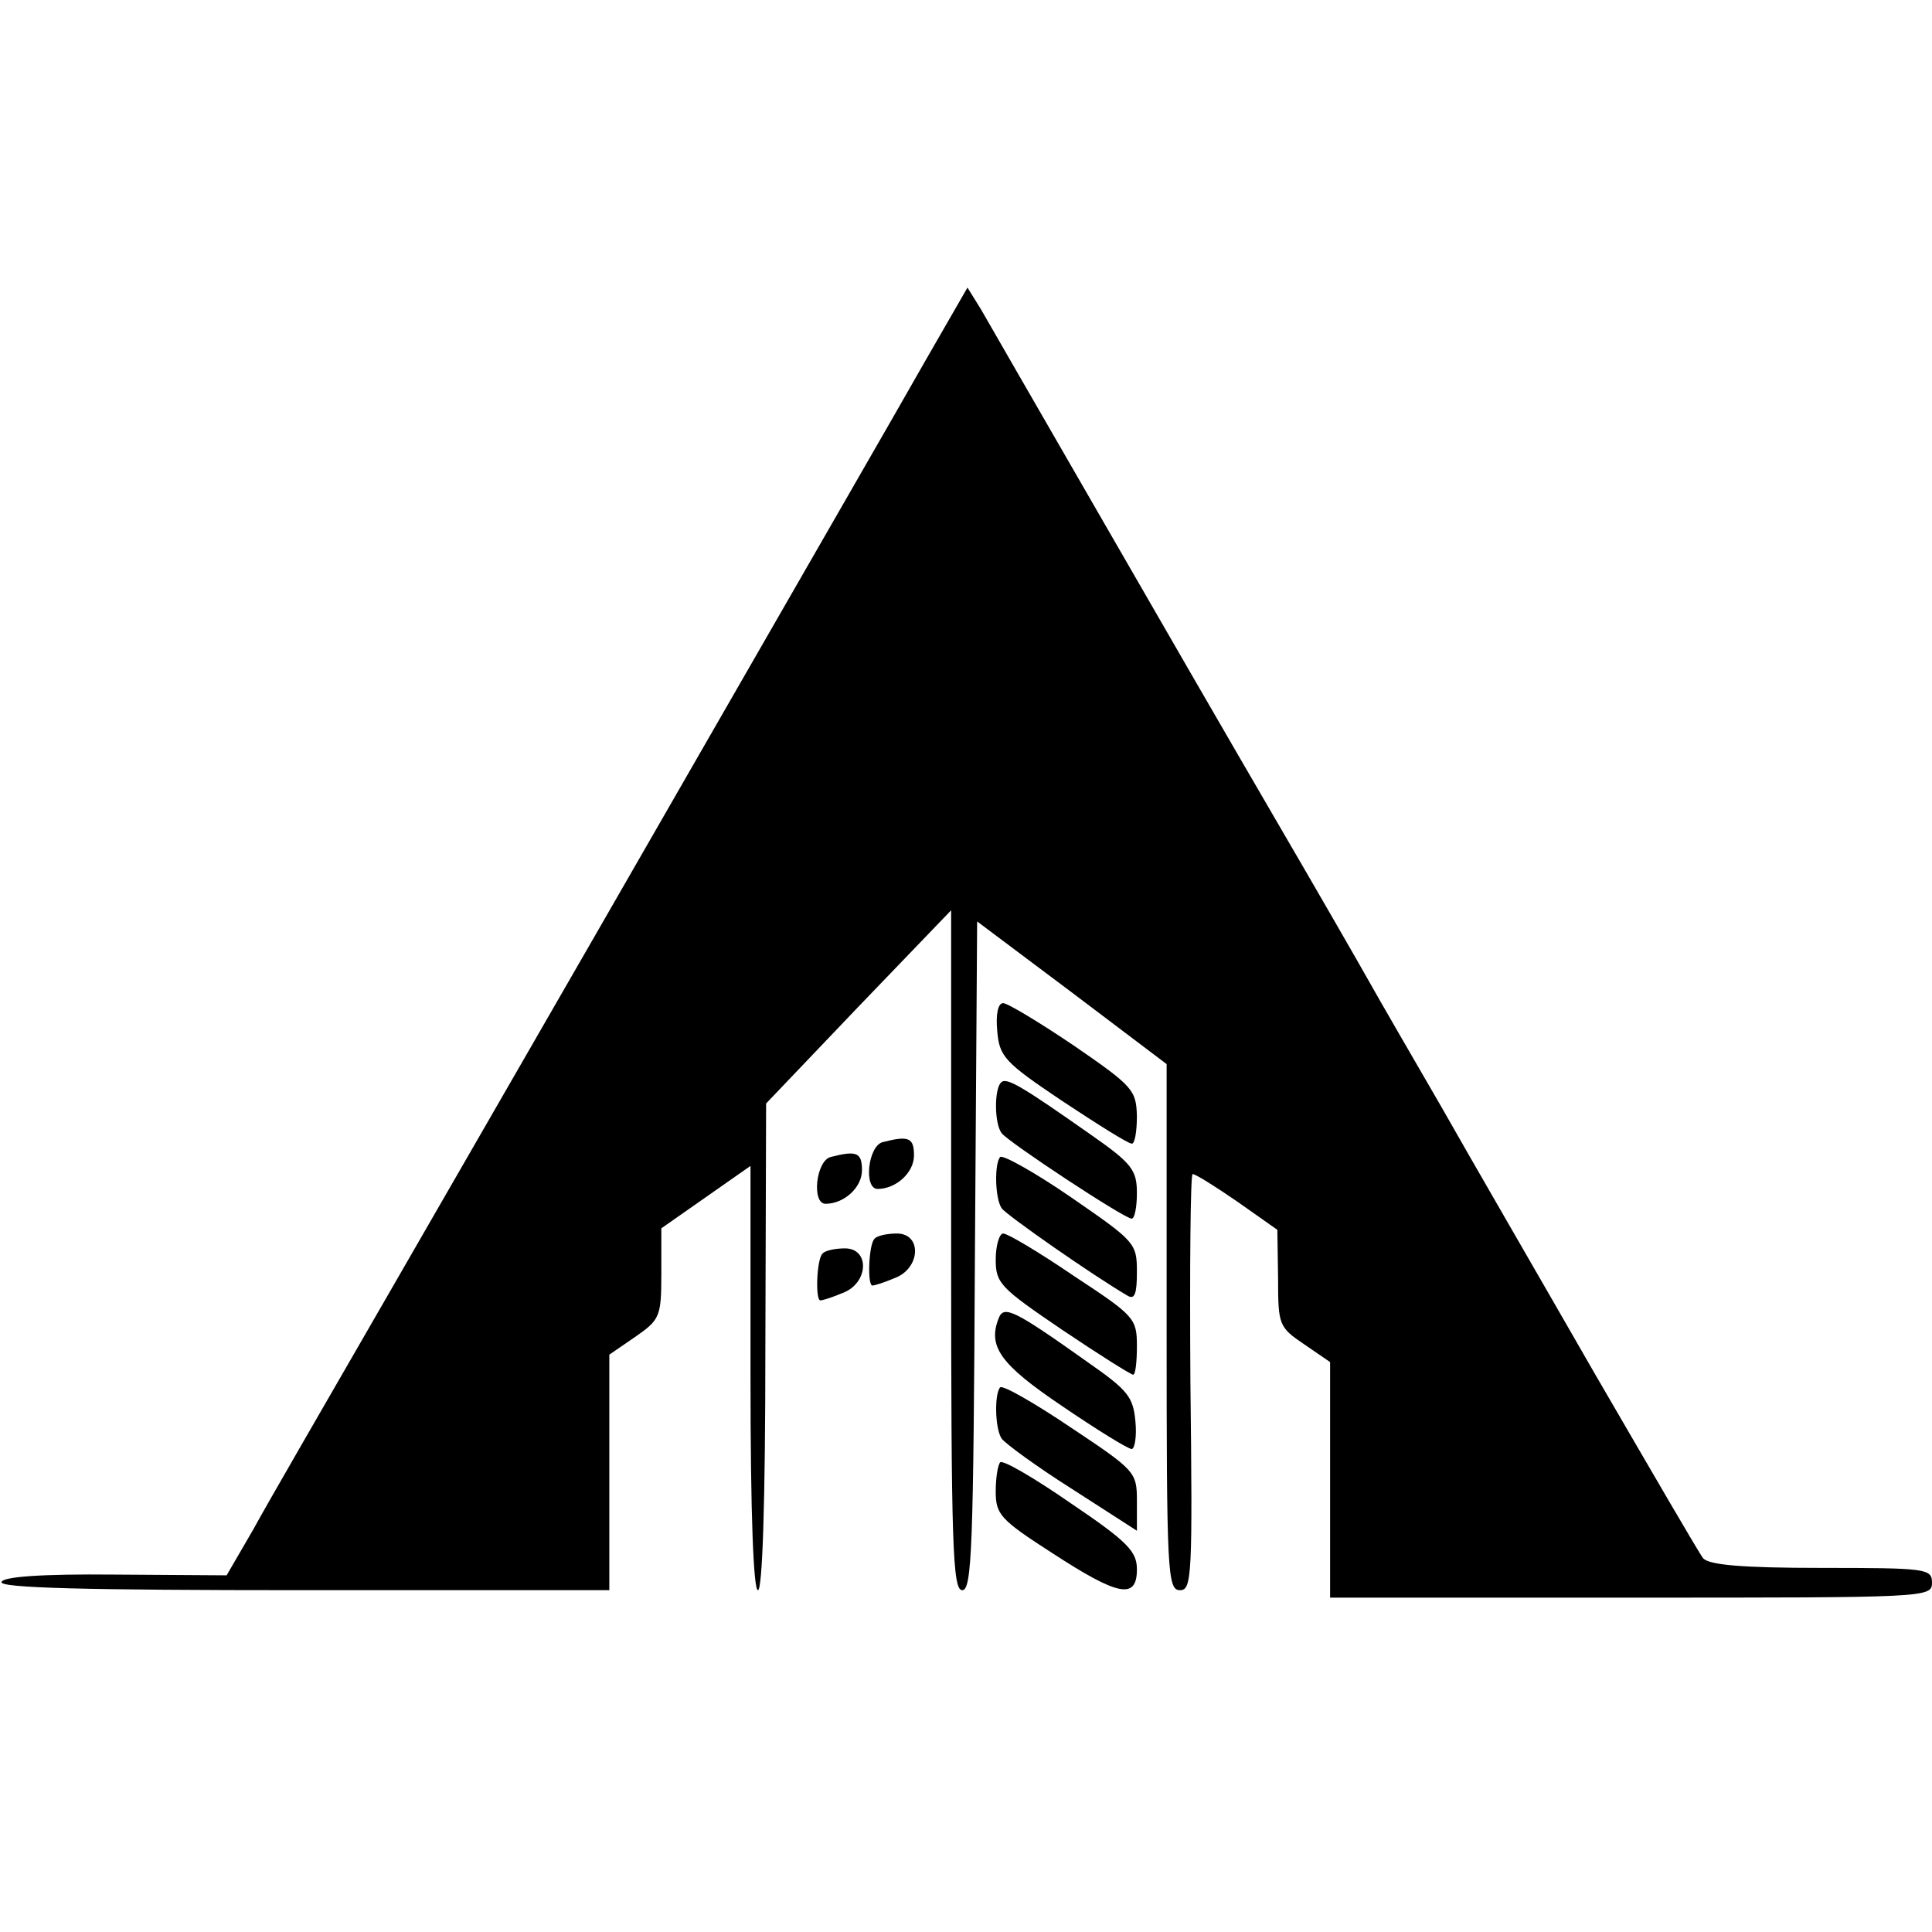 <?xml version="1.0" standalone="no"?>
<!DOCTYPE svg PUBLIC "-//W3C//DTD SVG 20010904//EN"
 "http://www.w3.org/TR/2001/REC-SVG-20010904/DTD/svg10.dtd">
<svg version="1.0" xmlns="http://www.w3.org/2000/svg"
 width="260pt" height="260pt" viewBox="0 0 260 260"
 preserveAspectRatio="xMidYMid meet">
<g transform="translate(0,260) scale(0.1,-0.1)"
fill="#000000" stroke="none">
<path d="M1245 2114 c-31 -55 -177 -308 -324 -564 -147 -256 -330 -573 -406
-705 -76 -132 -155 -268 -174 -303 l-36 -62 -150 1 c-101 1 -151 -3 -153 -10
-3 -8 113 -11 407 -11 l411 0 0 159 0 158 35 24 c33 23 35 27 35 85 l0 61 60
42 60 42 0 -285 c0 -184 4 -286 10 -286 6 0 10 116 10 328 l1 327 124 130 125
130 0 -457 c0 -399 2 -458 15 -458 13 0 15 59 17 450 l3 450 128 -96 127 -96
0 -354 c0 -330 1 -354 18 -354 16 0 17 19 14 280 -1 154 0 280 3 280 4 0 31
-17 60 -37 l54 -38 1 -65 c0 -63 1 -66 35 -89 l35 -24 0 -158 0 -159 405 0
c398 0 405 0 405 20 0 19 -7 20 -149 20 -107 0 -151 4 -159 13 -5 6 -70 118
-145 247 -74 129 -168 291 -207 360 -40 69 -84 145 -98 170 -14 25 -71 124
-127 220 -56 96 -164 283 -240 415 -76 132 -146 253 -155 269 l-18 29 -57 -99z"/>
<path d="M1342 1213 c3 -35 9 -42 88 -95 47 -31 88 -57 93 -57 4 -1 7 16 7 37
-1 35 -5 40 -85 95 -46 31 -89 57 -95 57 -7 0 -10 -15 -8 -37z"/>
<path d="M1347 1143 c-9 -9 -9 -55 1 -68 9 -12 165 -115 175 -115 4 0 7 16 7
34 0 31 -6 40 -62 79 -94 66 -114 78 -121 70z"/>
<path d="M1188 1063 c-20 -5 -26 -63 -7 -63 25 0 49 22 49 45 0 24 -7 27 -42
18z"/>
<path d="M1118 1043 c-20 -5 -26 -63 -7 -63 25 0 49 22 49 45 0 24 -7 27 -42
18z"/>
<path d="M1346 1043 c-8 -9 -7 -56 2 -69 6 -9 125 -92 170 -118 9 -5 12 3 12
32 0 39 -2 41 -89 101 -48 33 -91 57 -95 54z"/>
<path d="M1177 933 c-8 -7 -10 -63 -3 -63 3 0 16 4 30 10 35 13 37 60 3 60
-13 0 -27 -3 -30 -7z"/>
<path d="M1340 905 c0 -32 6 -38 90 -95 49 -33 92 -60 95 -60 3 0 5 17 5 38 0
38 -3 41 -85 95 -47 32 -89 57 -95 57 -5 0 -10 -16 -10 -35z"/>
<path d="M1107 913 c-8 -7 -10 -63 -3 -63 3 0 16 4 30 10 35 13 37 60 3 60
-13 0 -27 -3 -30 -7z"/>
<path d="M1344 826 c-15 -38 2 -62 85 -118 47 -32 89 -58 94 -58 4 0 7 17 5
37 -3 33 -10 42 -63 79 -100 71 -114 78 -121 60z"/>
<path d="M1346 733 c-8 -9 -7 -56 2 -69 4 -6 46 -37 95 -68 l87 -56 0 40 c0
39 -2 41 -89 99 -49 33 -91 57 -95 54z"/>
<path d="M1346 632 c-3 -3 -6 -20 -6 -39 0 -31 6 -38 76 -83 89 -58 114 -63
114 -22 0 24 -12 37 -89 89 -49 34 -92 59 -95 55z"/>
</g>
</svg>
